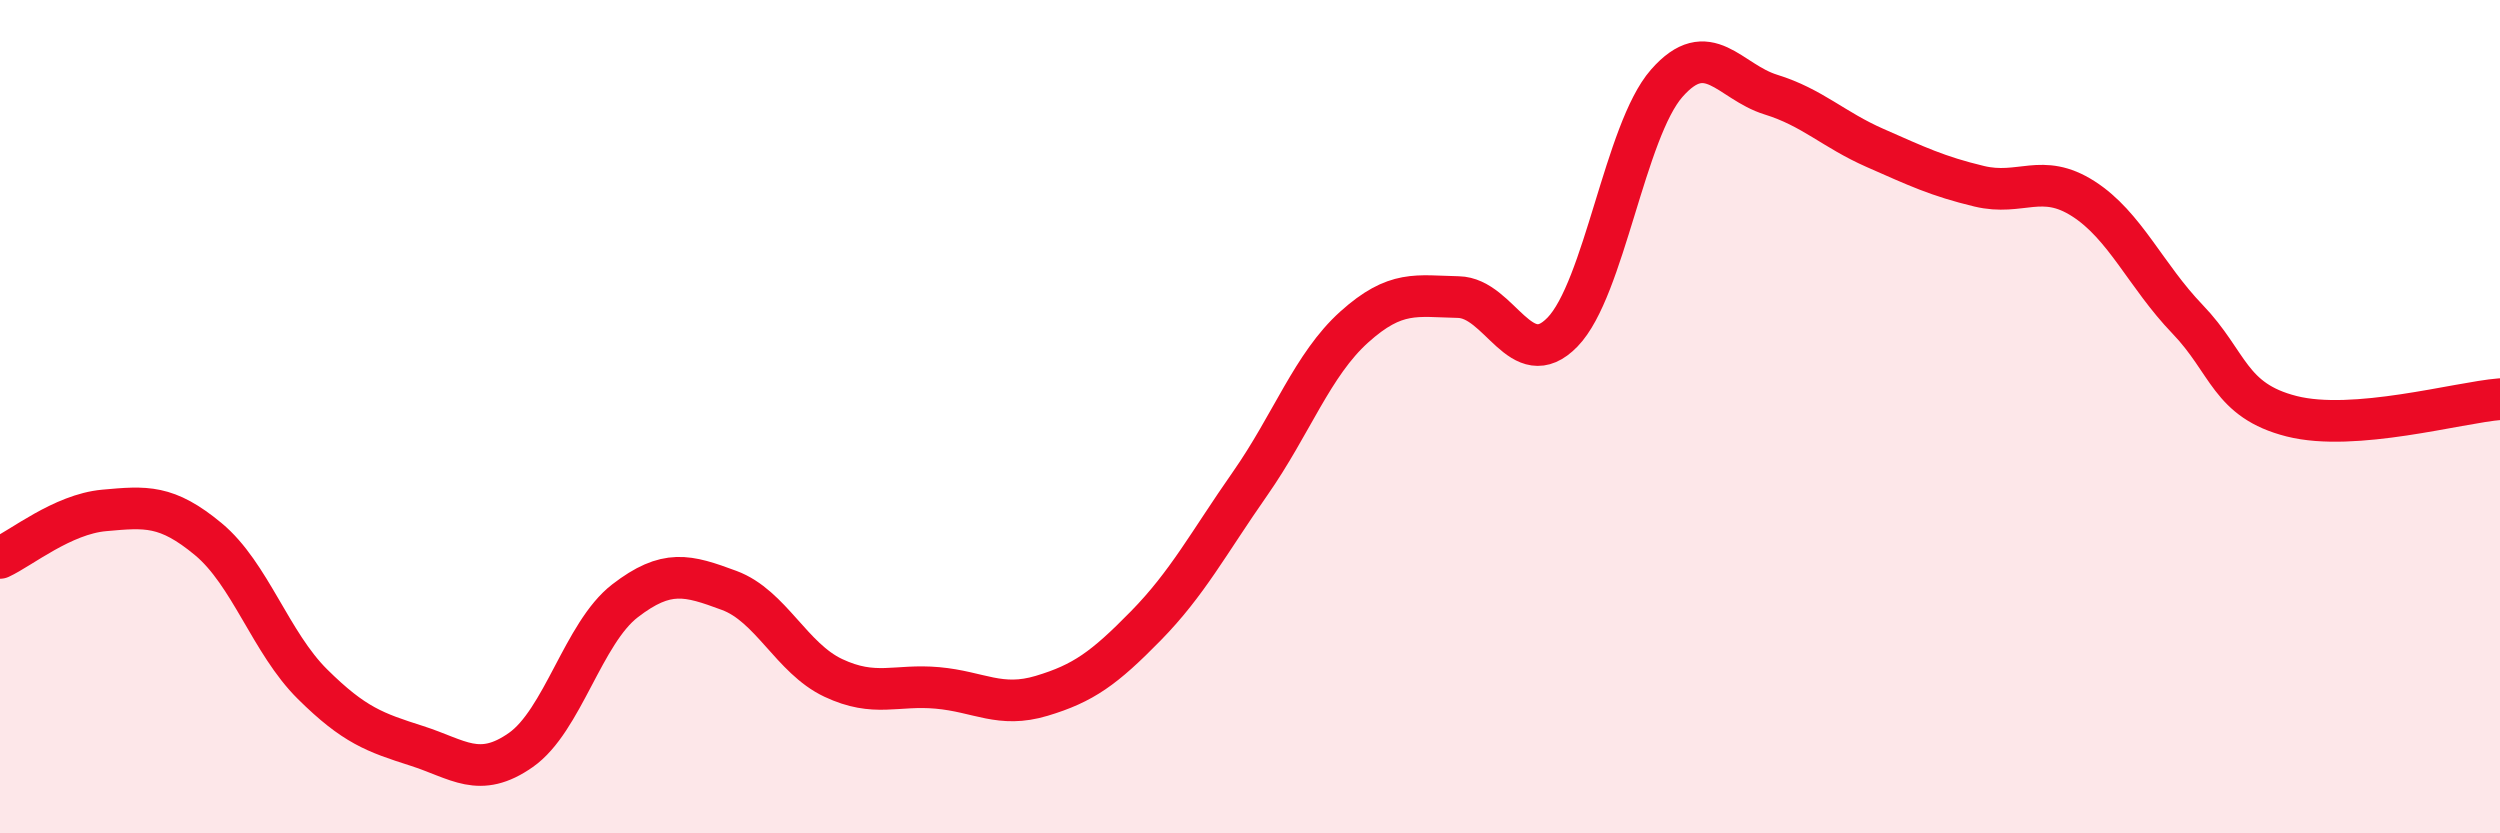 
    <svg width="60" height="20" viewBox="0 0 60 20" xmlns="http://www.w3.org/2000/svg">
      <path
        d="M 0,13.39 C 0.5,13.16 1.5,12.34 2.5,12.25 C 3.5,12.16 4,12.11 5,12.94 C 6,13.77 6.5,15.43 7.5,16.42 C 8.5,17.41 9,17.58 10,17.9 C 11,18.22 11.5,18.7 12.5,18 C 13.5,17.3 14,15.19 15,14.42 C 16,13.65 16.5,13.8 17.5,14.17 C 18.5,14.54 19,15.8 20,16.27 C 21,16.74 21.5,16.42 22.5,16.51 C 23.5,16.6 24,17 25,16.7 C 26,16.4 26.5,16.04 27.5,15.02 C 28.5,14 29,13.04 30,11.61 C 31,10.18 31.5,8.75 32.5,7.85 C 33.5,6.95 34,7.11 35,7.13 C 36,7.15 36.5,9 37.5,7.97 C 38.5,6.94 39,3.14 40,2 C 41,0.86 41.5,1.96 42.5,2.27 C 43.5,2.58 44,3.11 45,3.55 C 46,3.99 46.5,4.23 47.5,4.47 C 48.5,4.71 49,4.13 50,4.77 C 51,5.41 51.5,6.62 52.5,7.66 C 53.5,8.7 53.5,9.61 55,9.99 C 56.5,10.37 59,9.66 60,9.58L60 20L0 20Z"
        fill="#EB0A25"
        opacity="0.1"
        stroke-linecap="round"
        stroke-linejoin="round"
      />
      <path
        d="M 0,13.39 C 0.5,13.16 1.5,12.34 2.5,12.25 C 3.5,12.16 4,12.11 5,12.94 C 6,13.77 6.5,15.43 7.5,16.42 C 8.5,17.41 9,17.58 10,17.9 C 11,18.22 11.5,18.7 12.5,18 C 13.5,17.3 14,15.19 15,14.42 C 16,13.65 16.5,13.8 17.5,14.17 C 18.5,14.54 19,15.8 20,16.27 C 21,16.74 21.5,16.42 22.5,16.51 C 23.5,16.6 24,17 25,16.7 C 26,16.4 26.5,16.04 27.5,15.02 C 28.5,14 29,13.04 30,11.61 C 31,10.18 31.5,8.75 32.5,7.85 C 33.5,6.95 34,7.11 35,7.13 C 36,7.15 36.5,9 37.5,7.97 C 38.5,6.94 39,3.14 40,2 C 41,0.86 41.5,1.96 42.5,2.27 C 43.5,2.58 44,3.11 45,3.55 C 46,3.99 46.5,4.23 47.5,4.47 C 48.5,4.71 49,4.13 50,4.77 C 51,5.41 51.5,6.62 52.5,7.66 C 53.5,8.7 53.5,9.61 55,9.99 C 56.5,10.37 59,9.66 60,9.58"
        stroke="#EB0A25"
        stroke-width="1"
        fill="none"
        stroke-linecap="round"
        stroke-linejoin="round"
      />
    </svg>
  
